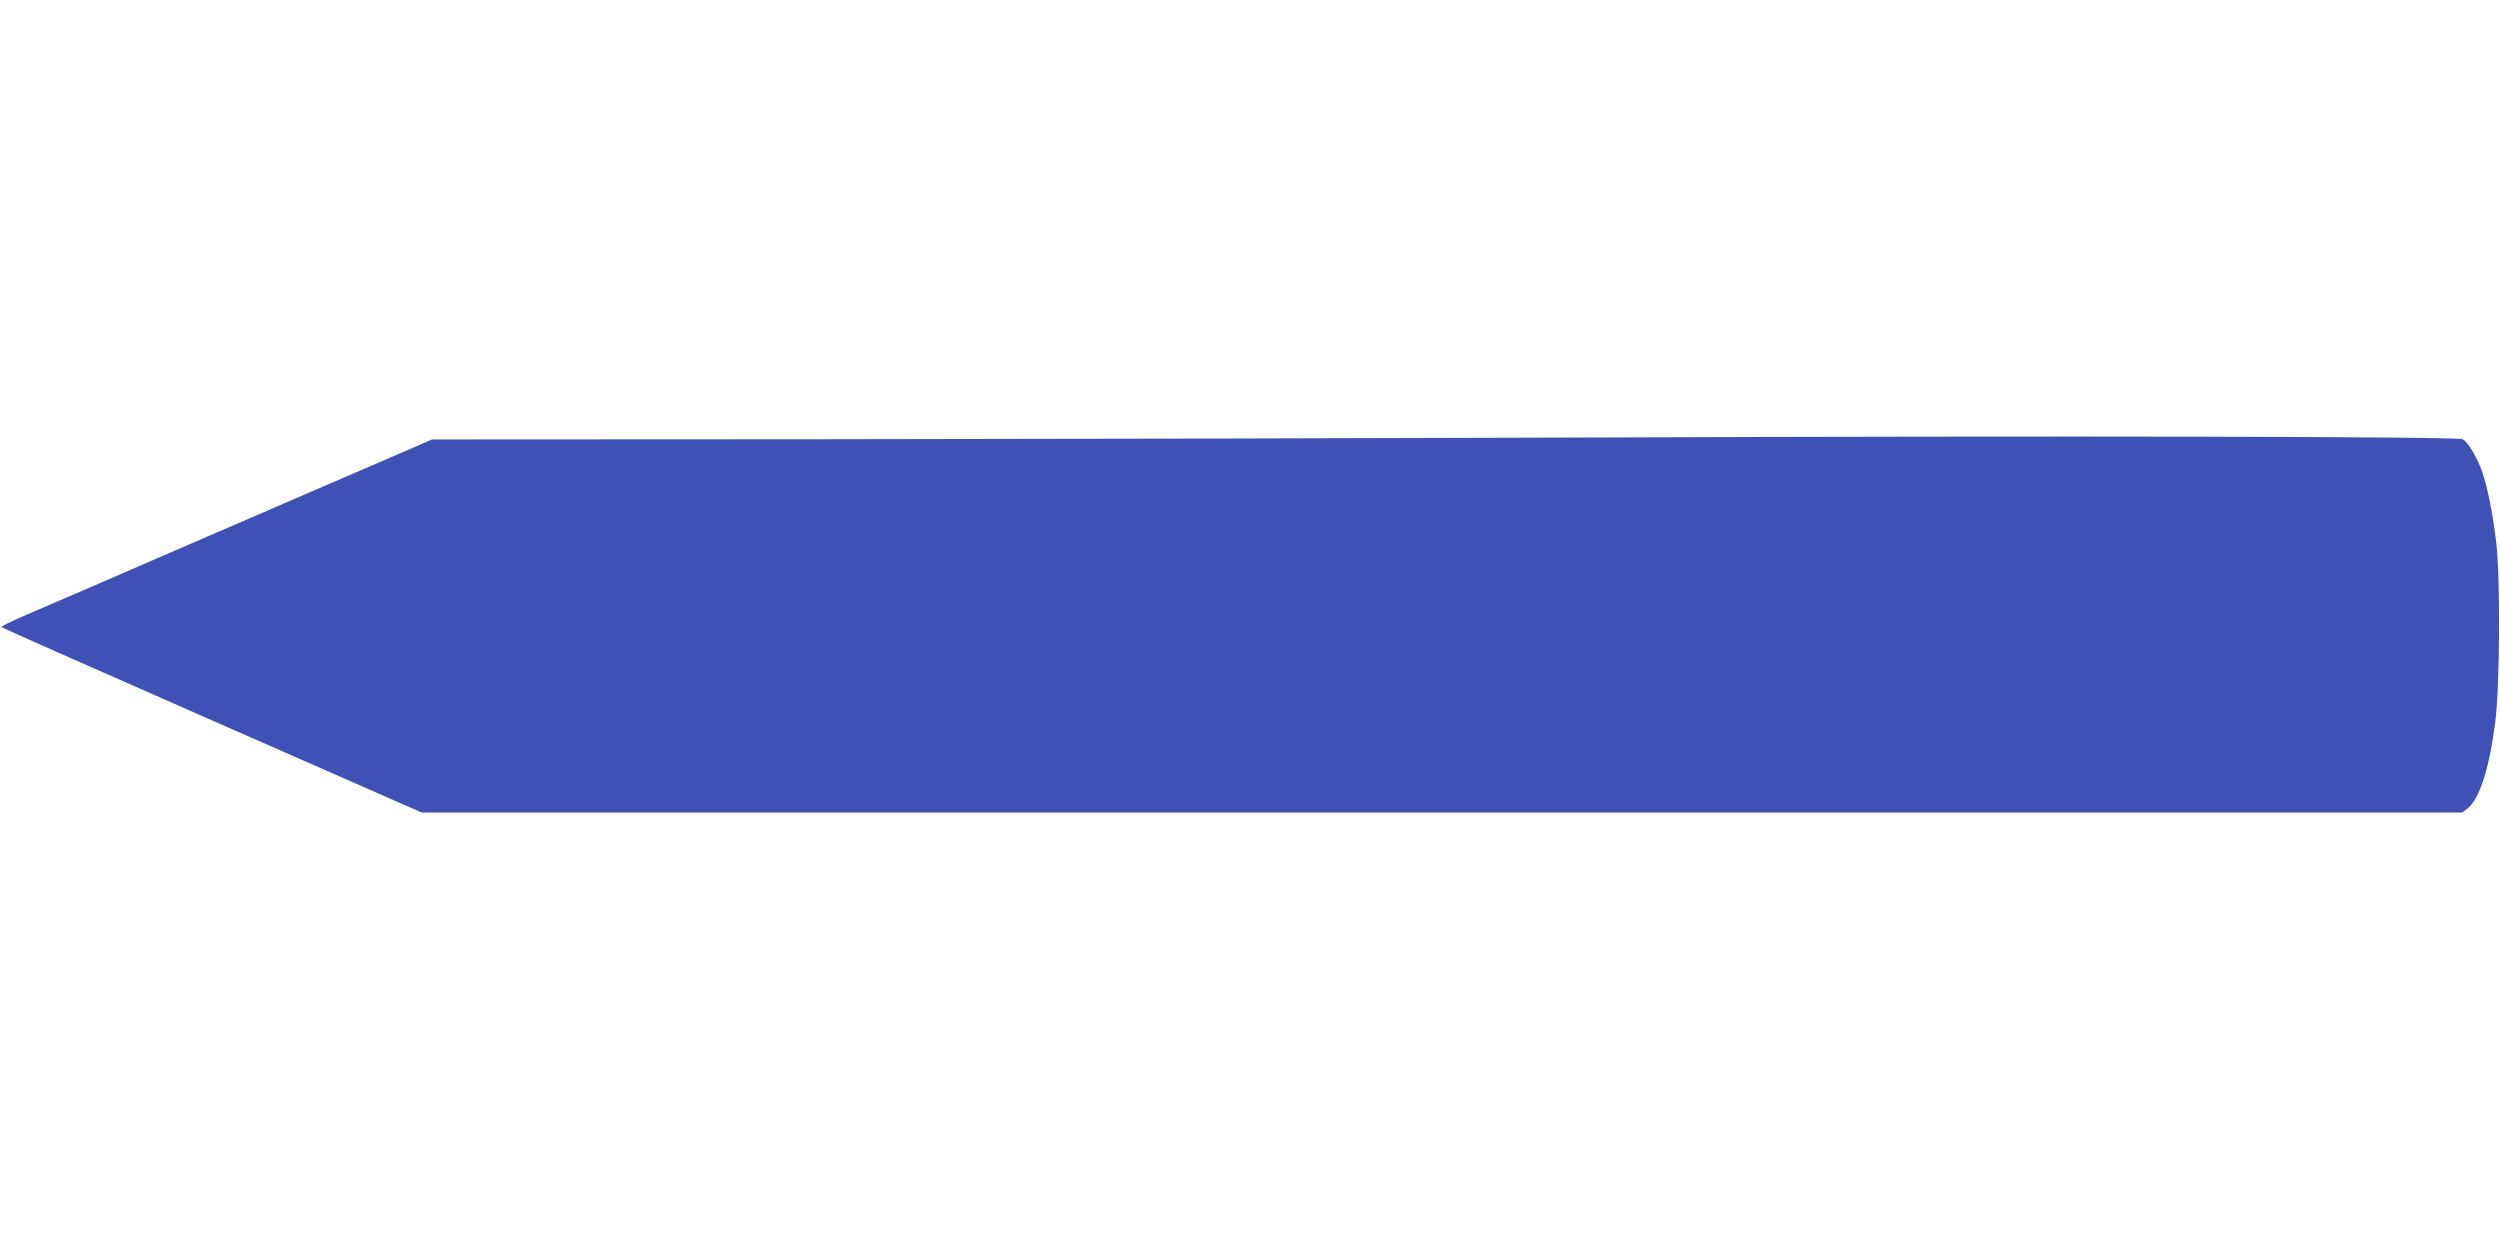 <?xml version="1.0" standalone="no"?>
<!DOCTYPE svg PUBLIC "-//W3C//DTD SVG 20010904//EN"
 "http://www.w3.org/TR/2001/REC-SVG-20010904/DTD/svg10.dtd">
<svg version="1.0" xmlns="http://www.w3.org/2000/svg"
 width="1280pt" height="640pt" viewBox="0 0 1280 640"
 preserveAspectRatio="xMidYMid meet">
<g transform="translate(0,640) scale(0.1,-0.1)"
fill="#3f51b5" stroke="none">
<path d="M8125 4160 c-1105 -4 -2888 -8 -3961 -9 l-1952 -1 -233 -101 c-129
-56 -263 -114 -299 -129 -36 -15 -202 -87 -370 -160 -168 -73 -366 -158 -440
-190 -74 -32 -245 -106 -380 -165 -135 -58 -300 -129 -367 -158 -67 -29 -119
-55 -115 -58 4 -4 489 -219 1079 -478 l1072 -471 5224 0 5224 0 27 21 c61 48
112 205 142 445 23 176 26 735 5 914 -16 139 -43 276 -71 362 -25 72 -73 154
-101 169 -27 14 -2018 18 -4484 9z"/>
</g>
</svg>
